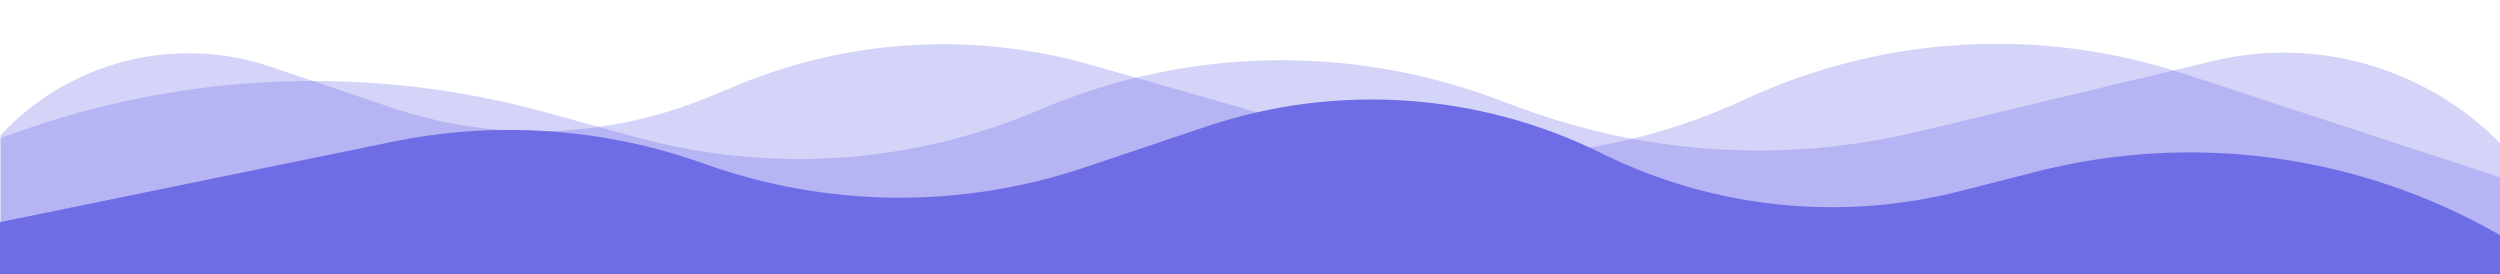 <svg width="1440" height="158" viewBox="0 0 1440 158" fill="none" xmlns="http://www.w3.org/2000/svg">
<path opacity="0.3" d="M1440.29 82.667V147.396L0.289 147.396V79.547L8.688 76.529C107.017 41.192 213.861 37.087 314.611 64.777L366.114 78.931C443.311 100.148 525.419 94.583 599.048 63.144C682.285 27.603 775.972 25.277 860.87 56.645L875.988 62.231C949.208 89.284 1028.81 94.017 1104.72 75.831L1274.46 35.165C1334.24 20.844 1397.16 38.866 1440.29 82.667Z" fill="#6F6DE6"/>
<path opacity="0.3" d="M1440.29 102.211V147.396L0.289 147.396V77.987C39.834 35.285 100.777 19.801 155.91 38.447L225.24 61.895C284.911 82.076 349.873 79.959 408.104 55.936L425.189 48.888C489.695 22.276 561.295 18.215 628.396 37.363L764.721 76.262C844.426 99.006 929.655 92.3 1004.82 57.372C1084.16 20.507 1174.53 15.15 1257.67 42.385L1440.29 102.211Z" fill="#6F6DE6"/>
<path d="M0 127.948L0 173.133L1440.29 173.133V135.612C1359.35 88.978 1263.4 75.803 1172.9 98.895L1129.1 110.069C1059.89 127.727 986.644 120.015 922.631 88.332C851.731 53.24 769.81 47.689 694.824 72.895L624.682 96.473C553.548 120.384 476.433 119.638 405.775 94.355C348.238 73.766 286.155 69.361 226.288 81.618L0 127.948Z" fill="#6F6DE6"/>
</svg>
